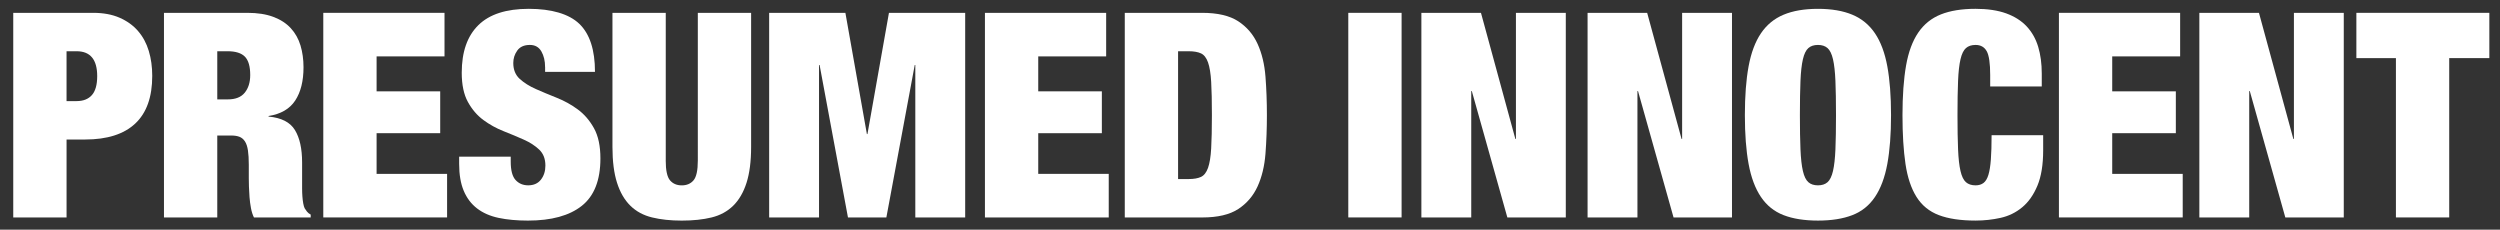 <?xml version="1.0" encoding="UTF-8"?><svg id="Logo" xmlns="http://www.w3.org/2000/svg" viewBox="0 0 1698 156" preserveAspectRatio="xMinYMin" x="0px" y="0px" width="100%" height="100%"><rect x="0" y="0" width="1698" height="156" fill="#333333" stroke="none"/><defs><style>.cls-1{fill:#fff;stroke-width:0px;}</style></defs><g id="Outline"><path class="cls-1" d="M63.3,8.72c6.88,0,12.85,1.1,17.91,3.31,5.06,2.21,9.25,5.22,12.55,9.05,3.31,3.83,5.74,8.34,7.3,13.53,1.56,5.19,2.34,10.83,2.34,16.93,0,14.4-3.86,25.2-11.58,32.41-7.72,7.2-19.04,10.8-33.96,10.8h-12.65v52.94H9V8.72h54.3ZM52.01,68.67c4.54,0,8.01-1.36,10.41-4.09,2.4-2.72,3.6-7.01,3.6-12.85,0-11.29-4.67-16.93-14.01-16.93h-6.81v33.87h6.81Z"/><path class="cls-1" d="M168.01,8.72c6.88,0,12.75.91,17.61,2.73,4.87,1.82,8.82,4.38,11.87,7.69,3.05,3.31,5.25,7.23,6.62,11.77,1.36,4.54,2.04,9.47,2.04,14.79,0,9.34-1.88,16.87-5.64,22.58-3.76,5.71-9.8,9.21-18.1,10.51v.39c8.69.78,14.66,3.83,17.91,9.15,3.24,5.32,4.87,12.65,4.87,21.99v17.52c0,1.95.06,3.79.19,5.55.13,1.75.32,3.34.58,4.77.26,1.43.58,2.53.97,3.31.52.78,1.04,1.53,1.56,2.24.52.71,1.36,1.4,2.53,2.04v1.95h-38.54c-.91-1.82-1.59-3.96-2.04-6.42-.46-2.46-.78-4.93-.97-7.4-.19-2.46-.33-4.83-.39-7.1-.07-2.27-.1-4.12-.1-5.55v-9.34c0-3.89-.19-7.13-.58-9.73-.39-2.59-1.07-4.64-2.04-6.13-.97-1.49-2.21-2.53-3.7-3.11-1.49-.58-3.34-.88-5.55-.88h-9.54v55.66h-36.2V8.72h56.64ZM154.77,67.5c5.19,0,9.02-1.52,11.48-4.57,2.46-3.05,3.7-7.04,3.7-11.97,0-5.84-1.2-9.99-3.6-12.46-2.4-2.46-6.33-3.7-11.77-3.7h-7.01v32.7h7.2Z"/><path class="cls-1" d="M301.91,8.72v29.58h-46.13v23.74h43.21v28.42h-43.21v27.64h47.88v29.58h-84.08V8.72h82.33Z"/><path class="cls-1" d="M370.22,45.51c0-4.15-.85-7.69-2.53-10.61-1.69-2.92-4.28-4.38-7.79-4.38-3.89,0-6.75,1.27-8.56,3.8-1.82,2.53-2.72,5.35-2.72,8.47,0,4.54,1.46,8.14,4.38,10.8,2.92,2.66,6.58,4.96,11,6.91,4.41,1.95,9.15,3.93,14.21,5.94,5.06,2.01,9.8,4.64,14.21,7.88,4.41,3.25,8.08,7.49,11,12.75s4.38,12.1,4.38,20.53c0,14.79-4.22,25.53-12.65,32.21-8.44,6.68-20.63,10.02-36.59,10.02-7.53,0-14.18-.62-19.95-1.85-5.77-1.23-10.64-3.37-14.6-6.42-3.96-3.05-6.98-7.04-9.05-11.97-2.08-4.93-3.11-11.03-3.11-18.3v-4.87h35.03v3.31c0,5.97,1.1,10.15,3.31,12.55,2.2,2.4,5.06,3.6,8.56,3.6,3.76,0,6.65-1.3,8.66-3.89,2.01-2.59,3.02-5.77,3.02-9.54,0-4.54-1.4-8.14-4.18-10.8-2.79-2.66-6.29-4.93-10.51-6.81-4.22-1.88-8.79-3.8-13.72-5.74-4.93-1.95-9.51-4.48-13.72-7.59-4.22-3.11-7.72-7.2-10.51-12.26-2.79-5.06-4.18-11.68-4.18-19.85,0-14.14,3.76-24.91,11.29-32.31,7.52-7.4,18.94-11.09,34.25-11.09s27.28,3.41,34.35,10.22c7.07,6.81,10.61,17.68,10.61,32.6h-33.87v-3.31Z"/><path class="cls-1" d="M452.16,108.96c0,6.75.97,11.26,2.92,13.53,1.95,2.27,4.6,3.41,7.98,3.41s6.03-1.13,7.98-3.41c1.95-2.27,2.92-6.78,2.92-13.53V8.72h36.2v91.09c0,9.73-1.04,17.84-3.11,24.33-2.08,6.49-5.09,11.68-9.05,15.57-3.96,3.89-8.86,6.55-14.69,7.98-5.84,1.43-12.59,2.14-20.24,2.14s-14.24-.71-20.14-2.14c-5.91-1.43-10.84-4.09-14.79-7.98-3.96-3.89-6.98-9.08-9.05-15.57-2.08-6.49-3.11-14.6-3.11-24.33V8.72h36.2v100.23Z"/><path class="cls-1" d="M574.19,8.72l14.6,82.33h.39l14.6-82.33h51.77v138.96h-33.87V44.15h-.39l-19.27,103.54h-26.08l-19.27-103.54h-.39v103.54h-33.87V8.72h51.77Z"/><path class="cls-1" d="M751.3,8.72v29.58h-46.13v23.74h43.21v28.42h-43.21v27.64h47.88v29.58h-84.08V8.72h82.33Z"/><path class="cls-1" d="M816.5,8.72c10.51,0,18.68,1.92,24.52,5.74,5.84,3.83,10.22,8.95,13.14,15.38,2.92,6.42,4.7,13.82,5.35,22.19.65,8.37.97,17.1.97,26.18s-.33,17.81-.97,26.18c-.65,8.37-2.43,15.77-5.35,22.19-2.92,6.42-7.3,11.55-13.14,15.38-5.84,3.83-14.01,5.74-24.52,5.74h-52.55V8.72h52.55ZM807.35,121.61c3.5,0,6.29-.49,8.37-1.46,2.07-.97,3.66-3.02,4.77-6.13,1.1-3.11,1.82-7.52,2.14-13.24.32-5.71.49-13.23.49-22.58s-.16-16.87-.49-22.58c-.33-5.71-1.04-10.12-2.14-13.23-1.1-3.11-2.69-5.16-4.77-6.13-2.08-.97-4.87-1.46-8.37-1.46h-7.2v86.8h7.2Z"/><path class="cls-1" d="M951.96,8.72v138.96h-36.2V8.72h36.2Z"/><path class="cls-1" d="M1005.87,8.72l23.36,85.64h.39V8.72h33.87v138.96h-39.7l-24.13-85.83h-.39v85.83h-33.87V8.72h40.48Z"/><path class="cls-1" d="M1118.75,8.72l23.36,85.64h.39V8.72h33.87v138.96h-39.7l-24.13-85.83h-.39v85.83h-33.87V8.72h40.48Z"/><path class="cls-1" d="M1187.65,45.02c1.69-9.15,4.48-16.61,8.37-22.38,3.89-5.77,9.02-9.99,15.38-12.65,6.36-2.66,14.14-3.99,23.36-3.99s17,1.33,23.35,3.99c6.36,2.66,11.48,6.88,15.38,12.65,3.89,5.77,6.68,13.23,8.37,22.38,1.68,9.15,2.53,20.21,2.53,33.18s-.85,24.04-2.53,33.18c-1.69,9.15-4.48,16.61-8.37,22.38-3.89,5.78-9.02,9.9-15.38,12.36-6.36,2.46-14.14,3.7-23.35,3.7s-17-1.24-23.36-3.7c-6.36-2.46-11.48-6.58-15.38-12.36-3.89-5.77-6.68-13.23-8.37-22.38-1.69-9.15-2.53-20.21-2.53-33.18s.84-24.04,2.53-33.18ZM1222.88,101.46c.26,6.16.81,11.06,1.65,14.69.84,3.63,2.07,6.16,3.7,7.59,1.62,1.43,3.79,2.14,6.52,2.14s4.9-.71,6.52-2.14c1.62-1.43,2.85-3.96,3.7-7.59.84-3.63,1.39-8.53,1.65-14.69.26-6.16.39-13.92.39-23.26s-.13-17.09-.39-23.26c-.26-6.16-.81-11.06-1.65-14.69-.85-3.63-2.08-6.16-3.7-7.59-1.62-1.43-3.79-2.14-6.52-2.14s-4.9.71-6.52,2.14c-1.62,1.43-2.86,3.96-3.7,7.59-.84,3.63-1.4,8.53-1.65,14.69-.26,6.16-.39,13.92-.39,23.26s.13,17.1.39,23.26Z"/><path class="cls-1" d="M1349.38,34.8c-1.56-2.85-4.09-4.28-7.59-4.28-2.72,0-4.9.71-6.52,2.14-1.62,1.43-2.86,3.96-3.7,7.59-.85,3.63-1.4,8.53-1.65,14.69-.26,6.16-.39,13.92-.39,23.26s.13,17.1.39,23.26c.26,6.16.81,11.06,1.65,14.69.84,3.63,2.07,6.16,3.7,7.59,1.62,1.43,3.8,2.14,6.52,2.14,2.21,0,4.02-.55,5.45-1.65,1.43-1.1,2.53-2.95,3.31-5.55.78-2.59,1.33-6.06,1.65-10.41.32-4.35.49-9.83.49-16.45h35.03v10.31c0,9.73-1.3,17.71-3.89,23.94-2.6,6.23-6.03,11.13-10.32,14.69-4.28,3.57-9.18,5.97-14.69,7.2-5.52,1.23-11.19,1.85-17.03,1.85-10.12,0-18.43-1.24-24.91-3.7-6.49-2.46-11.55-6.58-15.18-12.36-3.63-5.77-6.13-13.23-7.49-22.38-1.36-9.15-2.04-20.21-2.04-33.18s.81-24.46,2.43-33.67c1.62-9.21,4.38-16.67,8.27-22.38,3.89-5.71,9.02-9.83,15.38-12.36,6.36-2.53,14.21-3.79,23.55-3.79,8.17,0,15.11,1.04,20.83,3.11,5.71,2.08,10.35,5.03,13.92,8.86,3.57,3.83,6.16,8.44,7.79,13.82,1.62,5.39,2.43,11.45,2.43,18.2v8.76h-35.03v-7.78c0-7.91-.78-13.3-2.33-16.15Z"/><path class="cls-1" d="M1480.75,8.72v29.58h-46.13v23.74h43.21v28.42h-43.21v27.64h47.88v29.58h-84.08V8.72h82.33Z"/><path class="cls-1" d="M1534.28,8.72l23.36,85.64h.39V8.72h33.86v138.96h-39.7l-24.13-85.83h-.39v85.83h-33.87V8.72h40.48Z"/><path class="cls-1" d="M1600.45,39.48V8.72h90.31v30.75h-27.25v108.21h-36.2V39.48h-26.86Z"/></g></svg>